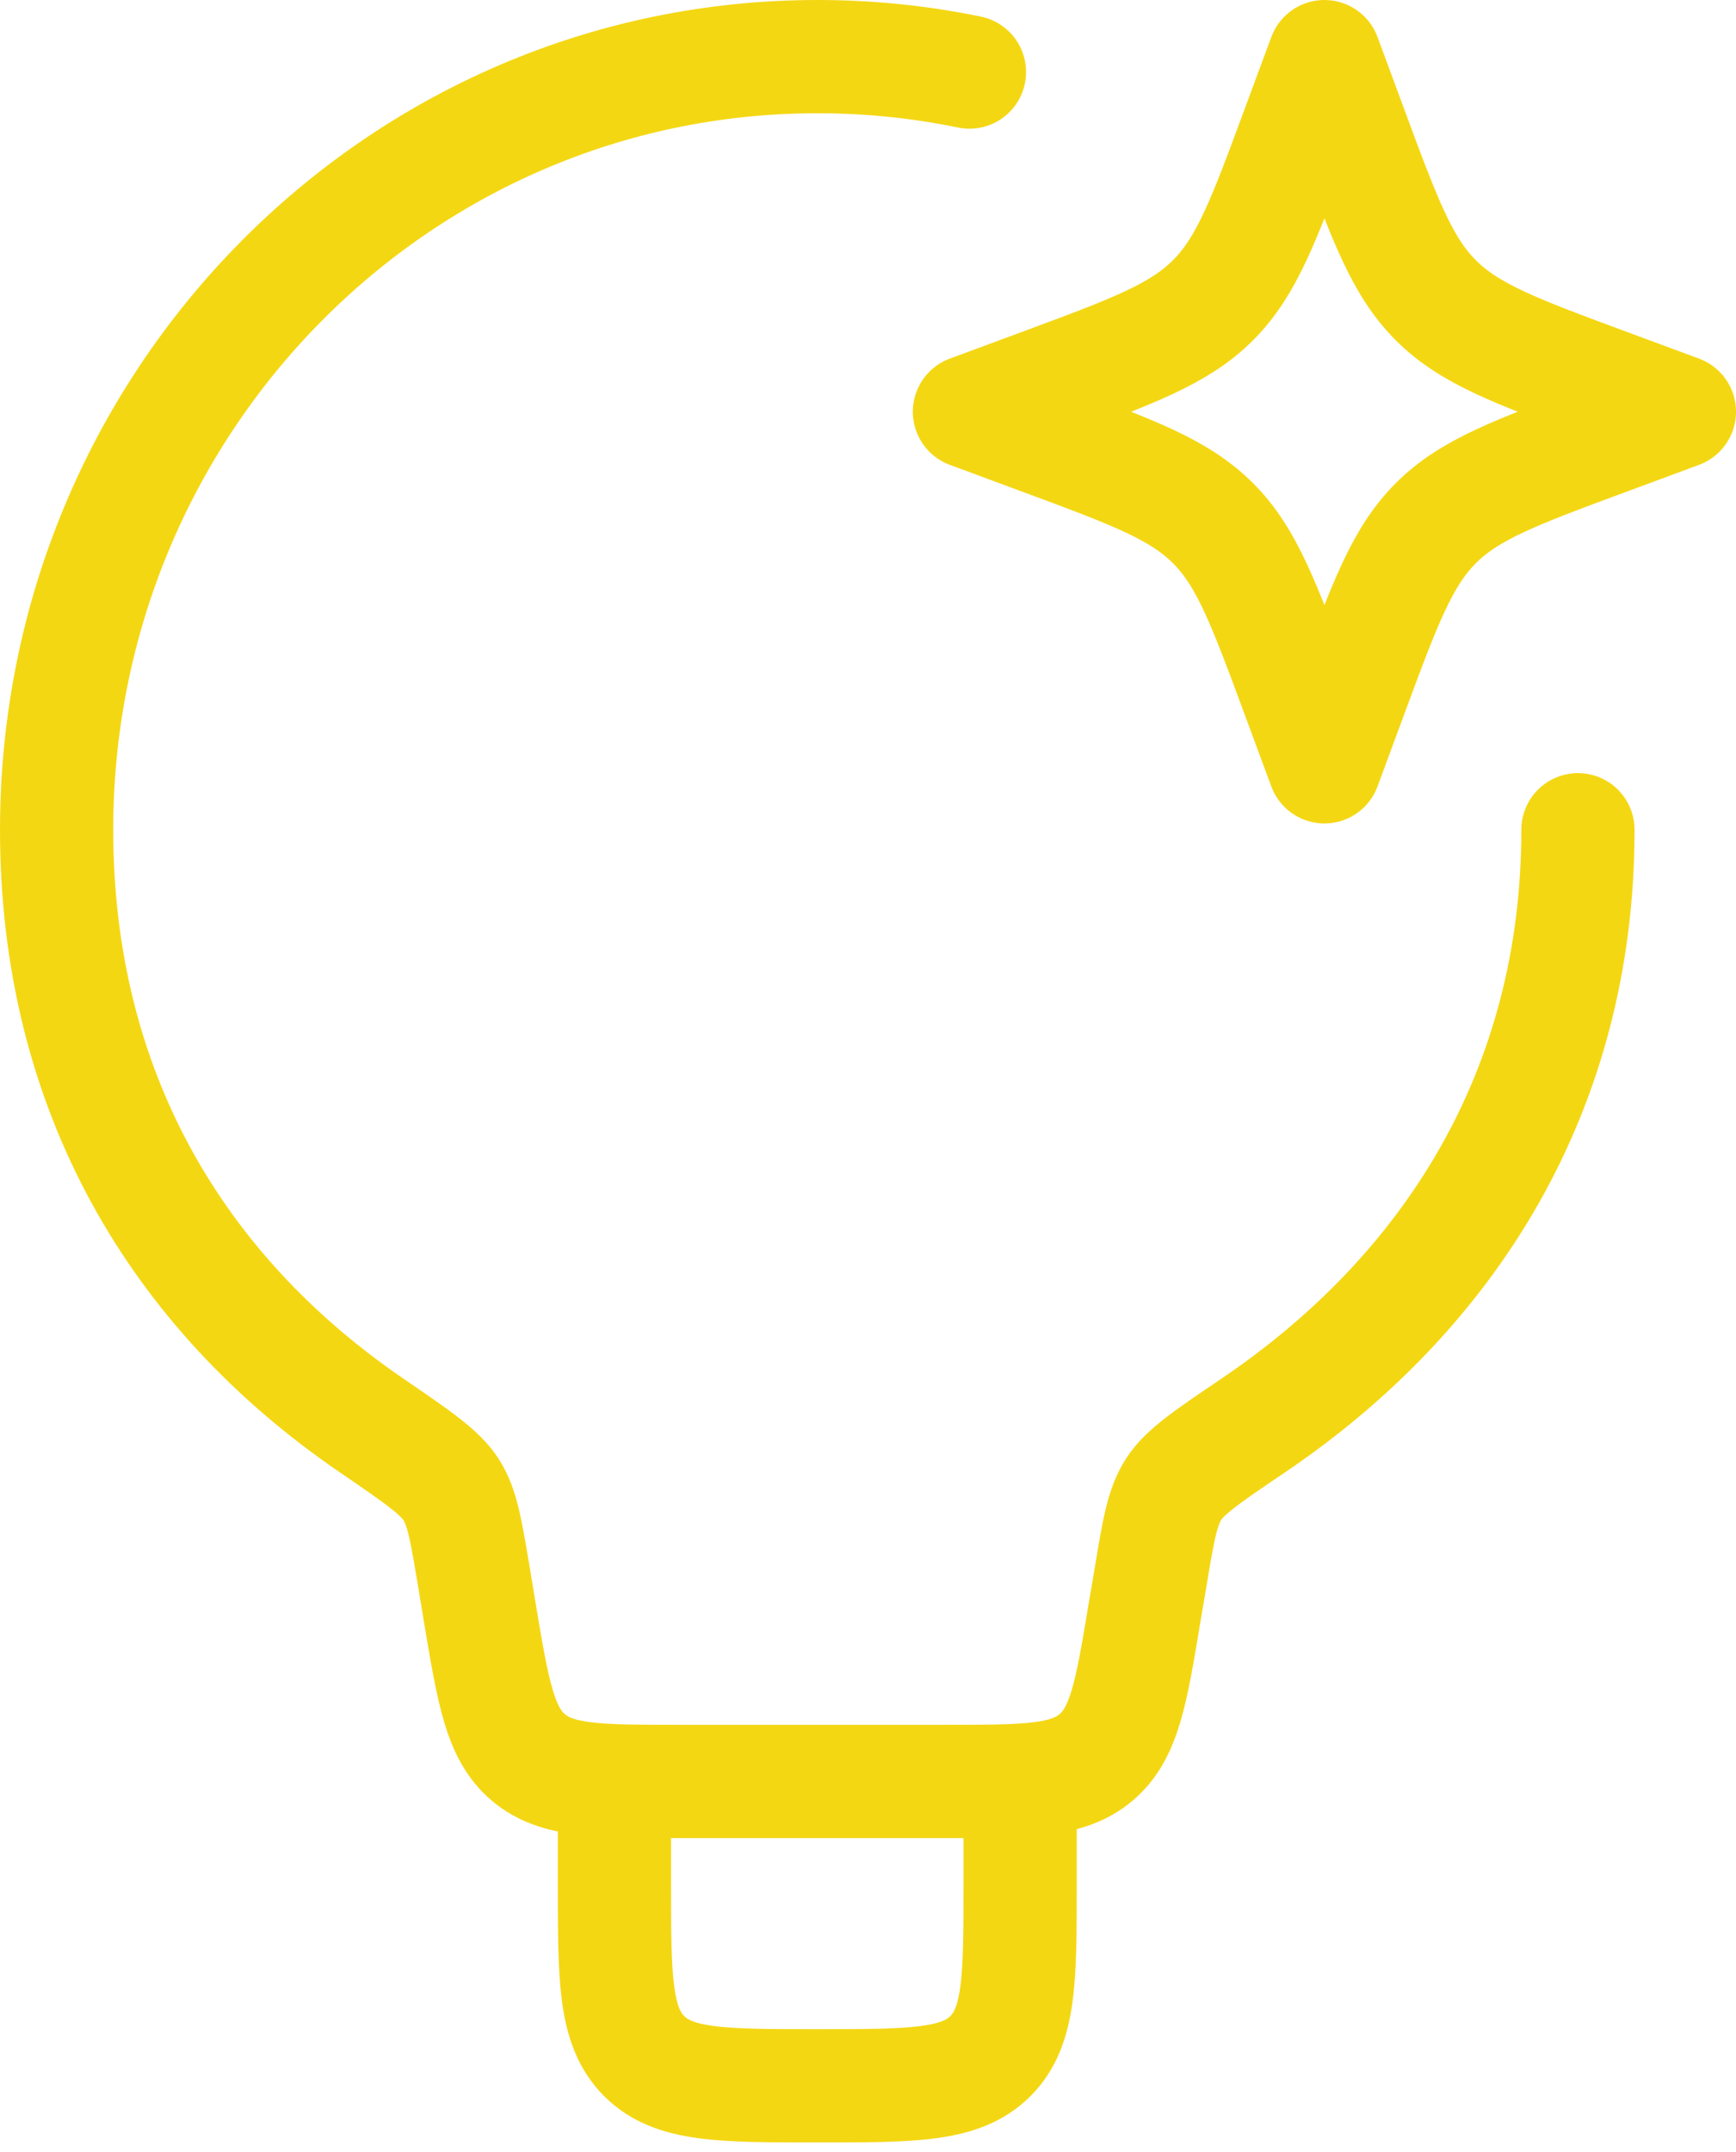 <svg width="46" height="57" viewBox="0 0 46 57" fill="none" xmlns="http://www.w3.org/2000/svg">
<path d="M41.812 21.979C41.812 28.913 38.399 34.247 33.207 37.76C31.998 38.577 31.393 38.985 31.095 39.453C30.799 39.915 30.694 40.528 30.493 41.748L30.331 42.697C29.977 44.841 29.797 45.914 29.044 46.551C28.292 47.188 27.206 47.188 25.032 47.188H18.012C15.838 47.188 14.752 47.188 14 46.551C13.247 45.914 13.07 44.841 12.71 42.697L12.554 41.748C12.349 40.531 12.25 39.92 11.954 39.458C11.659 38.996 11.051 38.582 9.839 37.754C4.704 34.242 1.5 28.91 1.5 21.979C1.5 10.672 10.525 1.5 21.656 1.5C23.01 1.499 24.361 1.635 25.688 1.909" stroke="#F4D713" stroke-width="3" stroke-linecap="round" stroke-linejoin="round"/>
<path d="M27.031 47.188V49.875C27.031 52.409 27.031 53.675 26.244 54.463C25.456 55.25 24.191 55.25 21.656 55.25C19.122 55.25 17.856 55.25 17.069 54.463C16.281 53.675 16.281 52.409 16.281 49.875V47.188M35.094 1.5L35.787 3.373C36.696 5.83 37.15 7.058 38.045 7.953C38.942 8.85 40.17 9.305 42.627 10.213L44.5 10.906L42.627 11.6C40.17 12.508 38.942 12.962 38.047 13.857C37.15 14.755 36.696 15.983 35.787 18.439L35.094 20.312L34.4 18.439C33.492 15.983 33.038 14.755 32.143 13.86C31.245 12.962 30.017 12.508 27.561 11.6L25.688 10.906L27.561 10.213C30.017 9.305 31.245 8.85 32.14 7.955C33.038 7.058 33.492 5.83 34.4 3.373L35.094 1.5Z" stroke="#F4D713" stroke-width="3" stroke-linecap="round" stroke-linejoin="round"/>
</svg>
